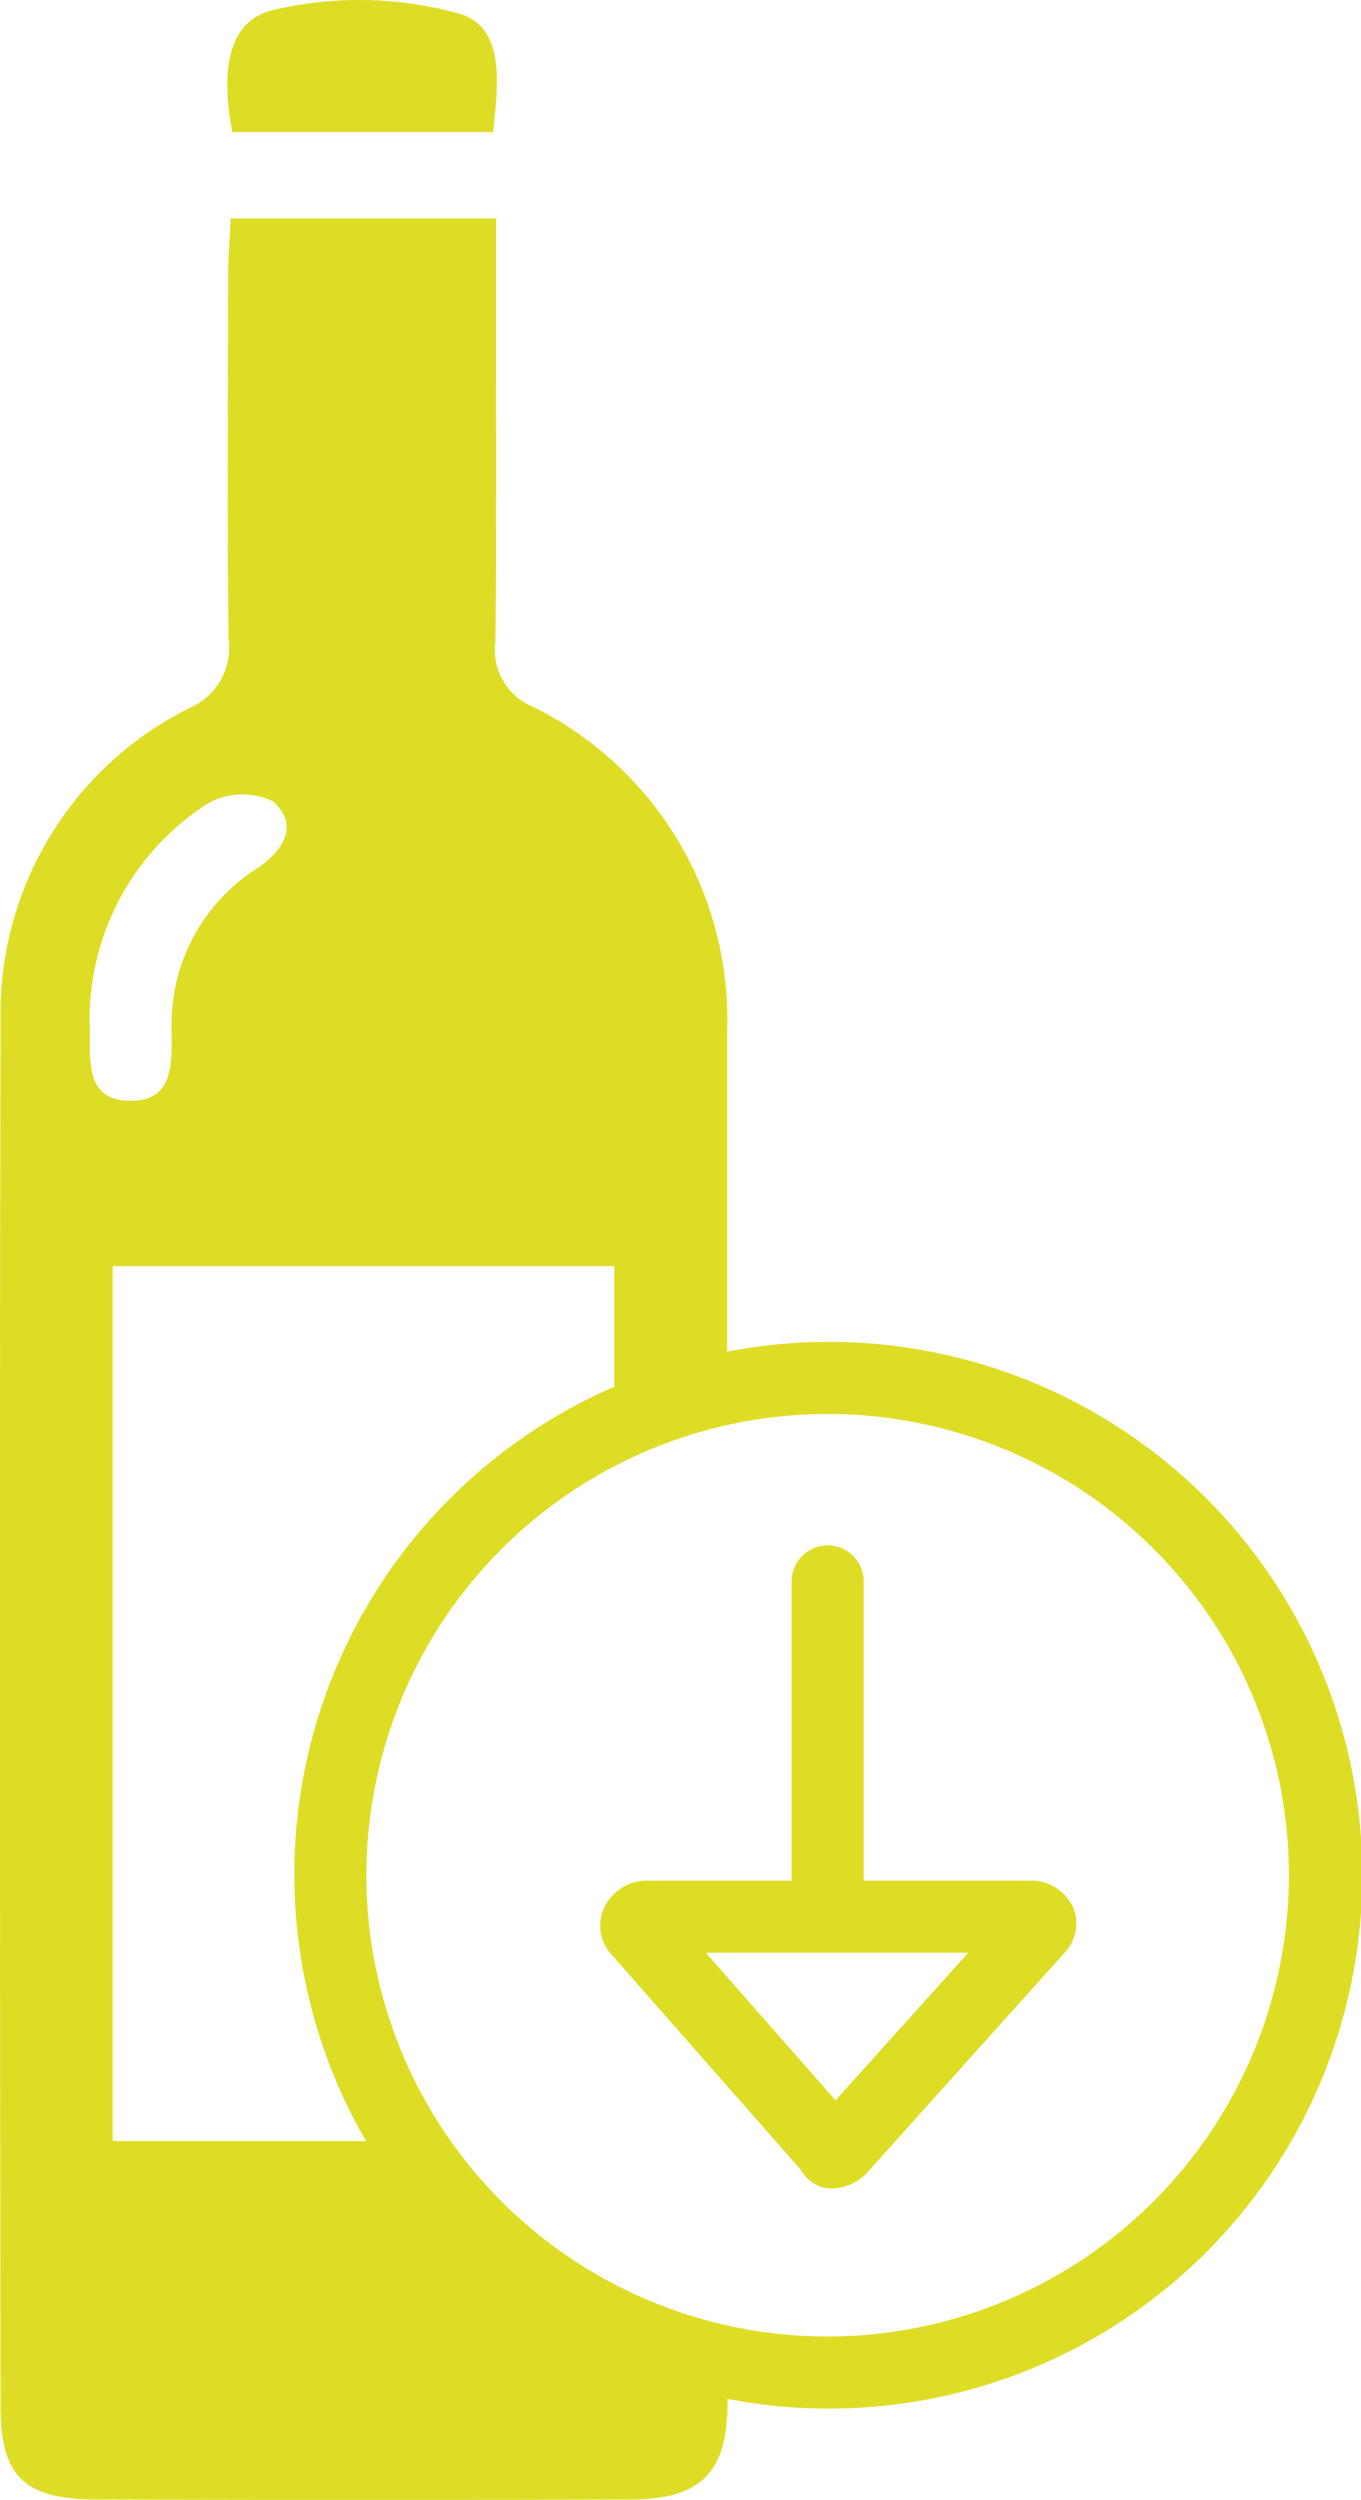 <svg xmlns="http://www.w3.org/2000/svg" width="6.662mm" height="12.236mm" viewBox="0 0 18.884 34.684">
  <g>
    <path d="M6.842,1.833C6.911,1.171,7.021.37,6.355.184A5.2,5.2,0,0,0,3.774.143c-.682.174-.684.978-.551,1.69Z" fill="#dedd25"/>
    <path d="M14.359,26.093H11.984V21.941a.5.5,0,0,0-1,0v4.152H8.975a.653.653,0,0,0-.6.393.593.593,0,0,0,.122.646l2.61,2.968a.531.531,0,0,0,.259.233.457.457,0,0,0,.172.03.683.683,0,0,0,.477-.2L14.765,27.1a.587.587,0,0,0,.121-.644A.651.651,0,0,0,14.359,26.093Zm-2.766,3.048-1.8-2.048h3.641Z" fill="#dedd25"/>
    <path d="M11.484,18.618a7.373,7.373,0,0,0-1.395.136c0-1.478,0-2.956,0-4.434A4.834,4.834,0,0,0,7.382,9.8a.854.854,0,0,1-.508-.906c.017-1.674.008-3.349.008-5.023V3.031H3.2c-.014.312-.034.563-.035.814,0,1.675-.015,3.349.007,5.023a.909.909,0,0,1-.542.955,4.723,4.723,0,0,0-2.621,4.33C-.008,20.567,0,26.98.008,33.394c0,.963.331,1.281,1.314,1.285q3.709.012,7.419,0c.983,0,1.353-.37,1.354-1.349v-.047a7.4,7.4,0,1,0,1.389-14.665ZM1.243,14.154a3.561,3.561,0,0,1,1.63-3,.978.978,0,0,1,.915-.035c.381.335.126.7-.234.938a2.556,2.556,0,0,0-1.172,2.221c0,.447.043.99-.558.995C1.14,15.277,1.265,14.675,1.243,14.154Zm.32,3.413h6.96V19.24A7.377,7.377,0,0,0,5.079,29.707H1.563Zm9.921,14.851a6.4,6.4,0,1,1,6.4-6.4A6.407,6.407,0,0,1,11.484,32.418Z" fill="#dedd25"/>
  </g>
</svg>

